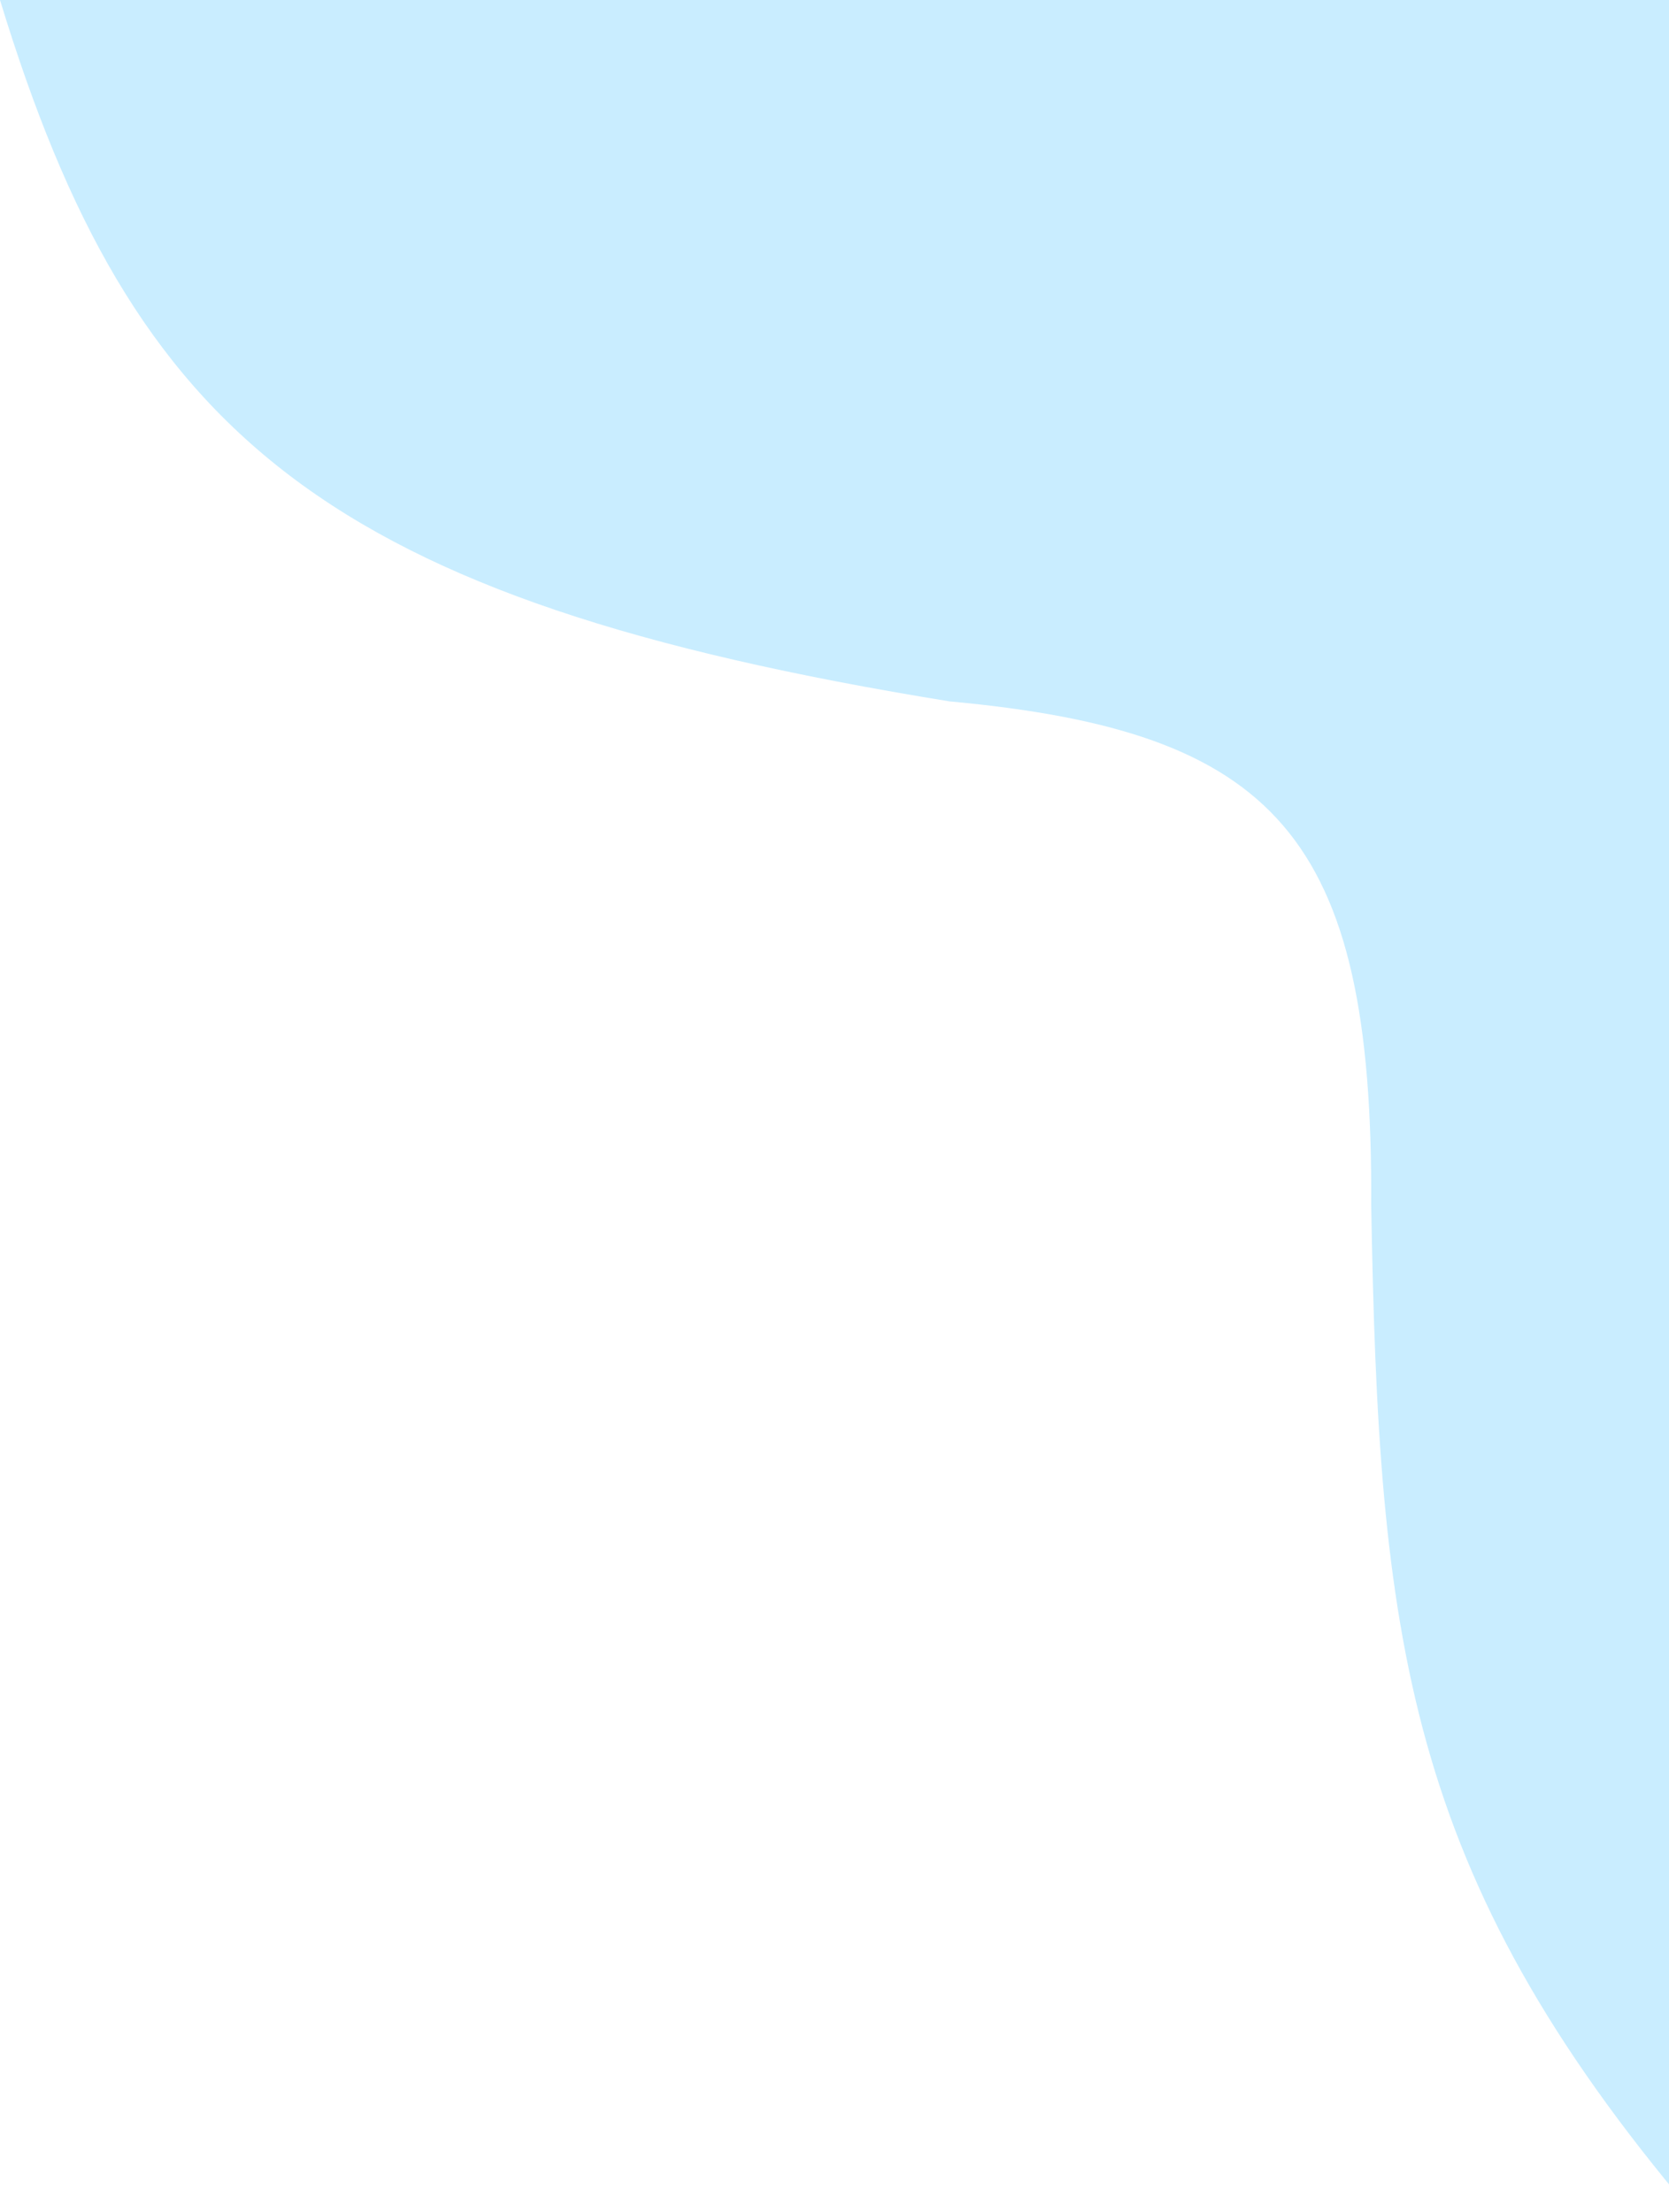 <svg width="289" height="383" viewBox="0 0 289 383" fill="none" xmlns="http://www.w3.org/2000/svg">
<path d="M164.434 121.439C56.154 103.88 22.999 75.361 0 0H293V383C243.233 324.221 238.743 283.465 237.431 208.542C237.808 144.482 220.666 126.618 164.434 121.439Z" fill="#C9EDFF"/>
</svg>
